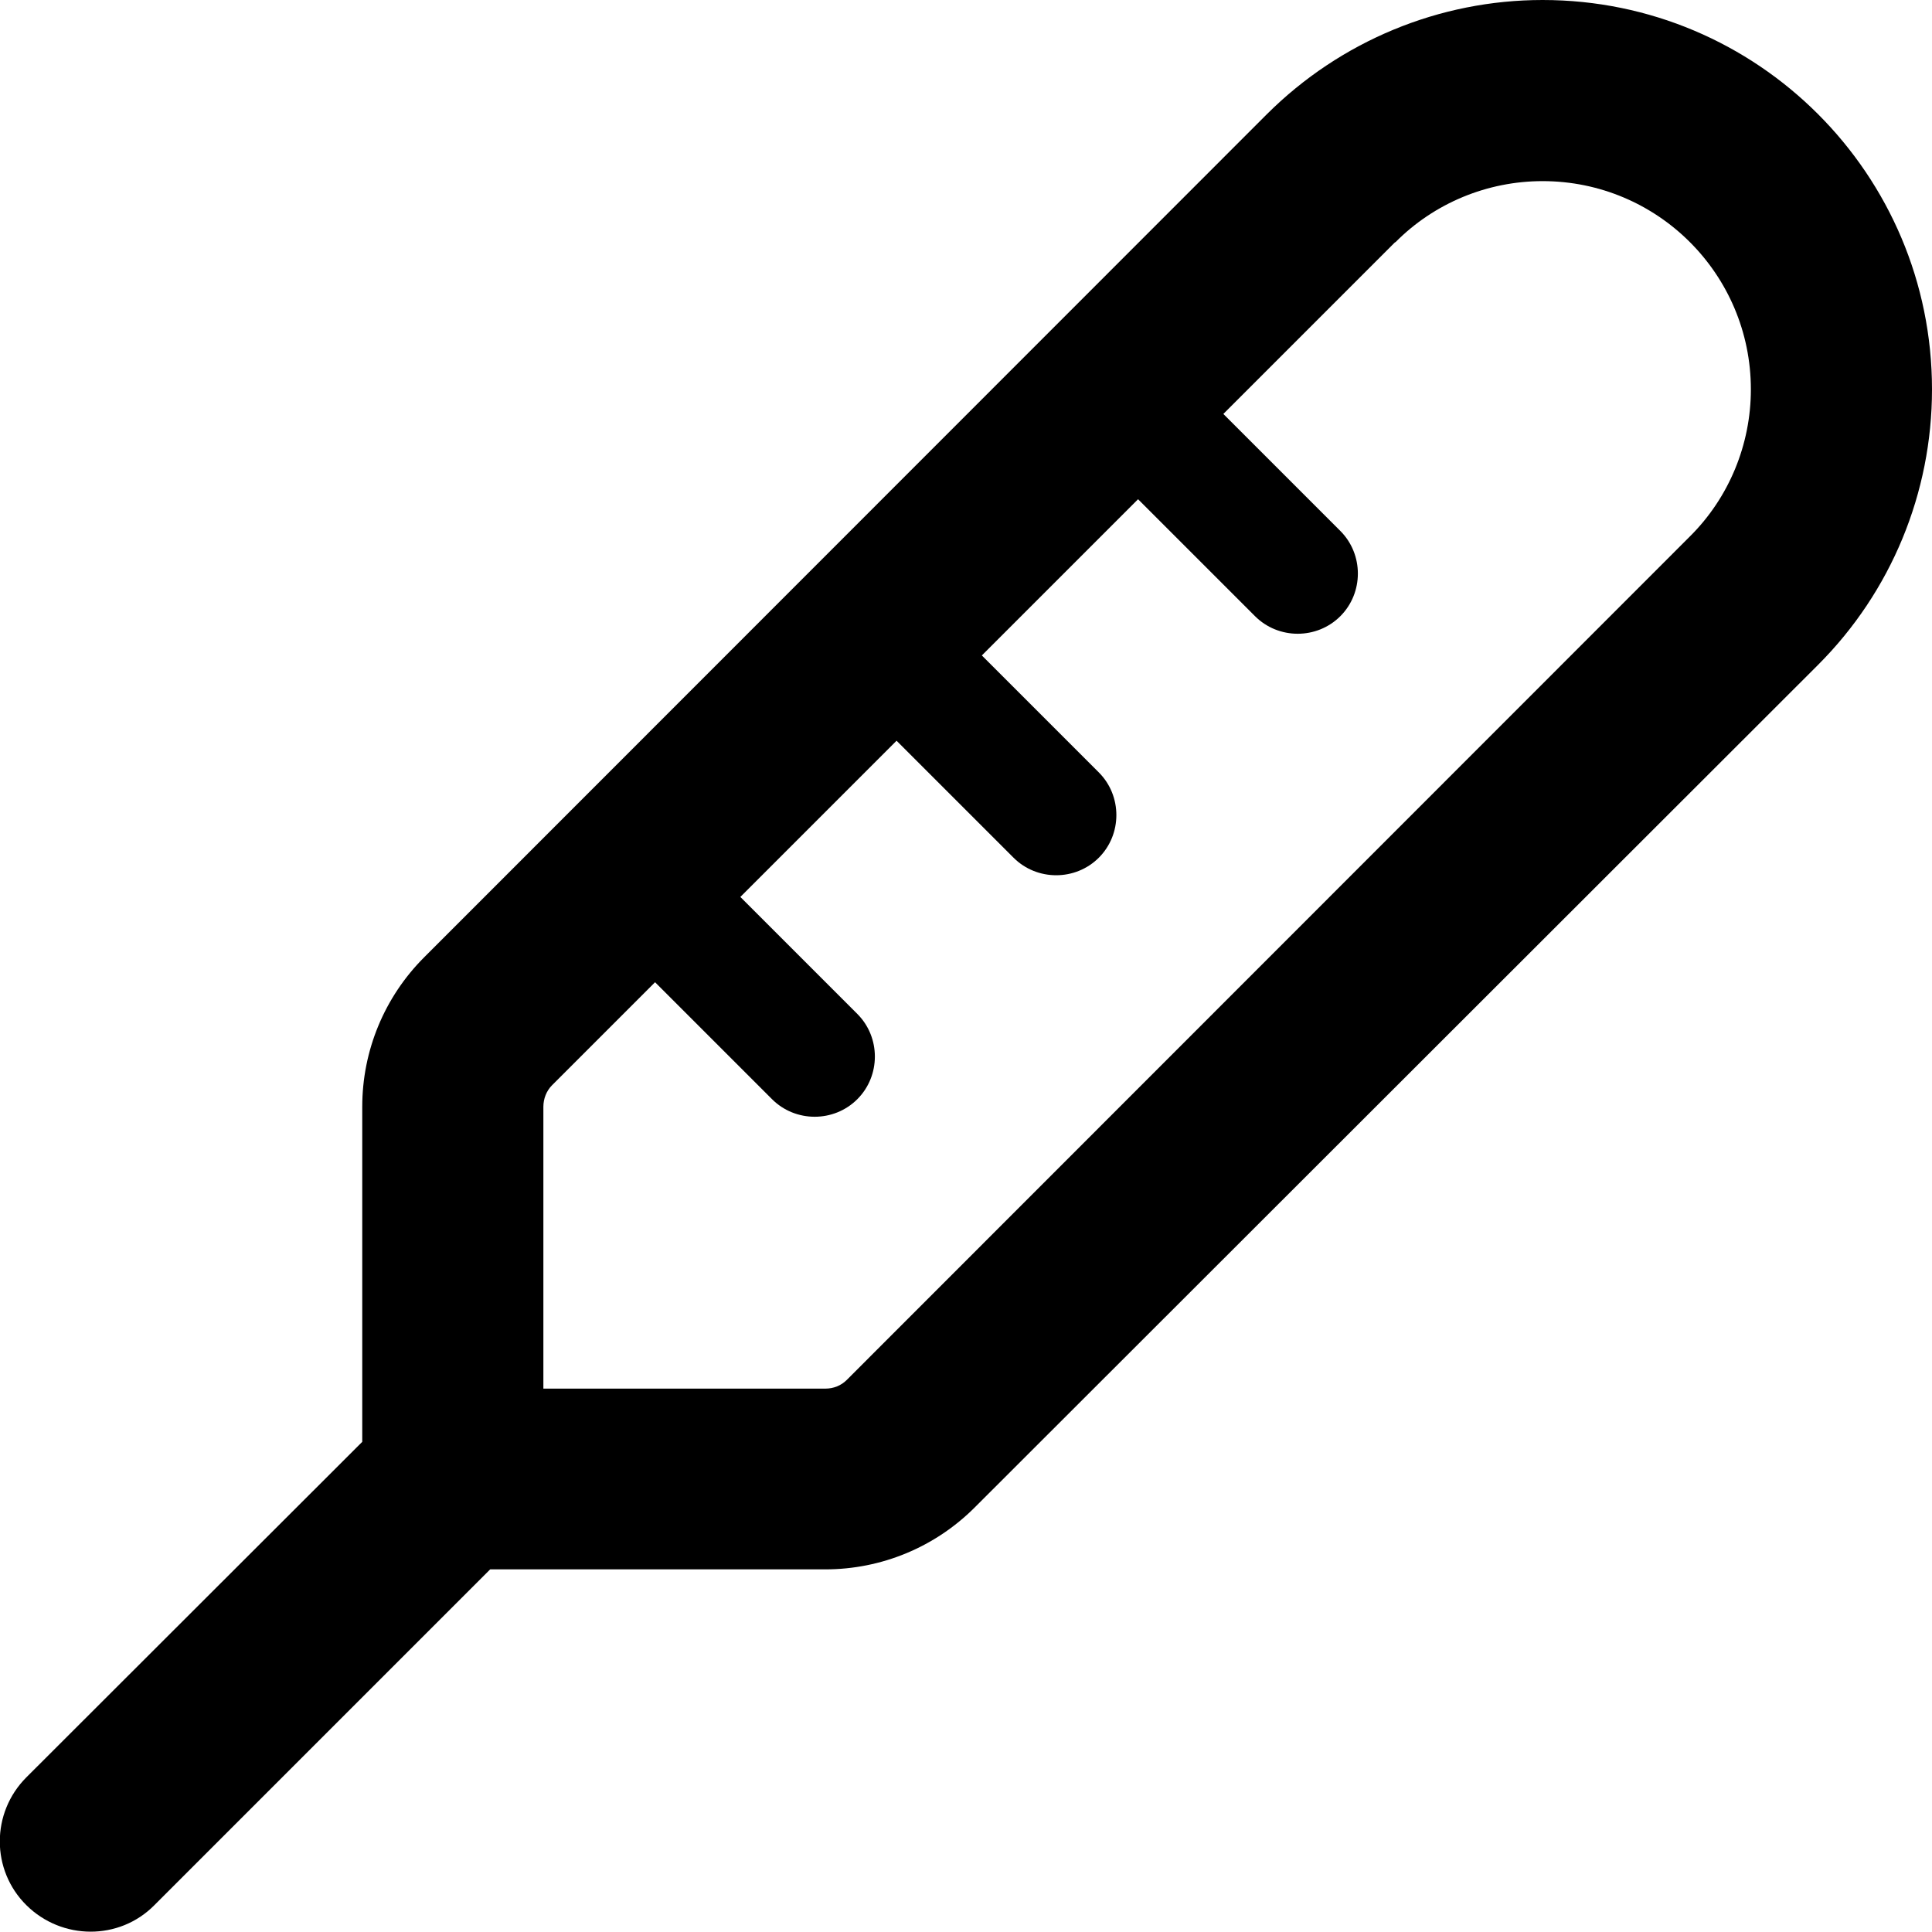 <svg xmlns="http://www.w3.org/2000/svg" viewBox="0 0 512 512"><!--! Font Awesome Pro 6.5.0 by @fontawesome - https://fontawesome.com License - https://fontawesome.com/license (Commercial License) Copyright 2023 Fonticons, Inc. --><path d="M369.8 64.2c10.3-10.4 24.4-16.2 39-16.2c30.5 0 55.2 24.7 55.2 55.2c0 14.6-5.8 28.7-16.2 39L224.4 365.7c-1.5 1.5-3.5 2.3-5.7 2.3H144V293.3c0-2.1 .8-4.2 2.3-5.7l27.3-27.3 31 31c6.2 6.2 16.4 6.2 22.6 0s6.2-16.4 0-22.6l-31-31 41.4-41.4 31 31c6.2 6.2 16.4 6.2 22.6 0s6.2-16.4 0-22.6l-31-31 41.4-41.4 31 31c6.2 6.2 16.4 6.2 22.6 0s6.2-16.4 0-22.6l-31-31 45.5-45.5zM96 293.3v88.8L7 471c-9.4 9.4-9.4 24.6 0 33.9s24.6 9.4 33.9 0l89-89h88.8c14.9 0 29.1-5.9 39.6-16.4L481.8 176.2c19.4-19.4 30.2-45.6 30.2-73C512 46.2 465.8 0 408.8 0c-27.4 0-53.6 10.9-73 30.2L112.4 253.7C101.9 264.2 96 278.4 96 293.3z"/></svg>